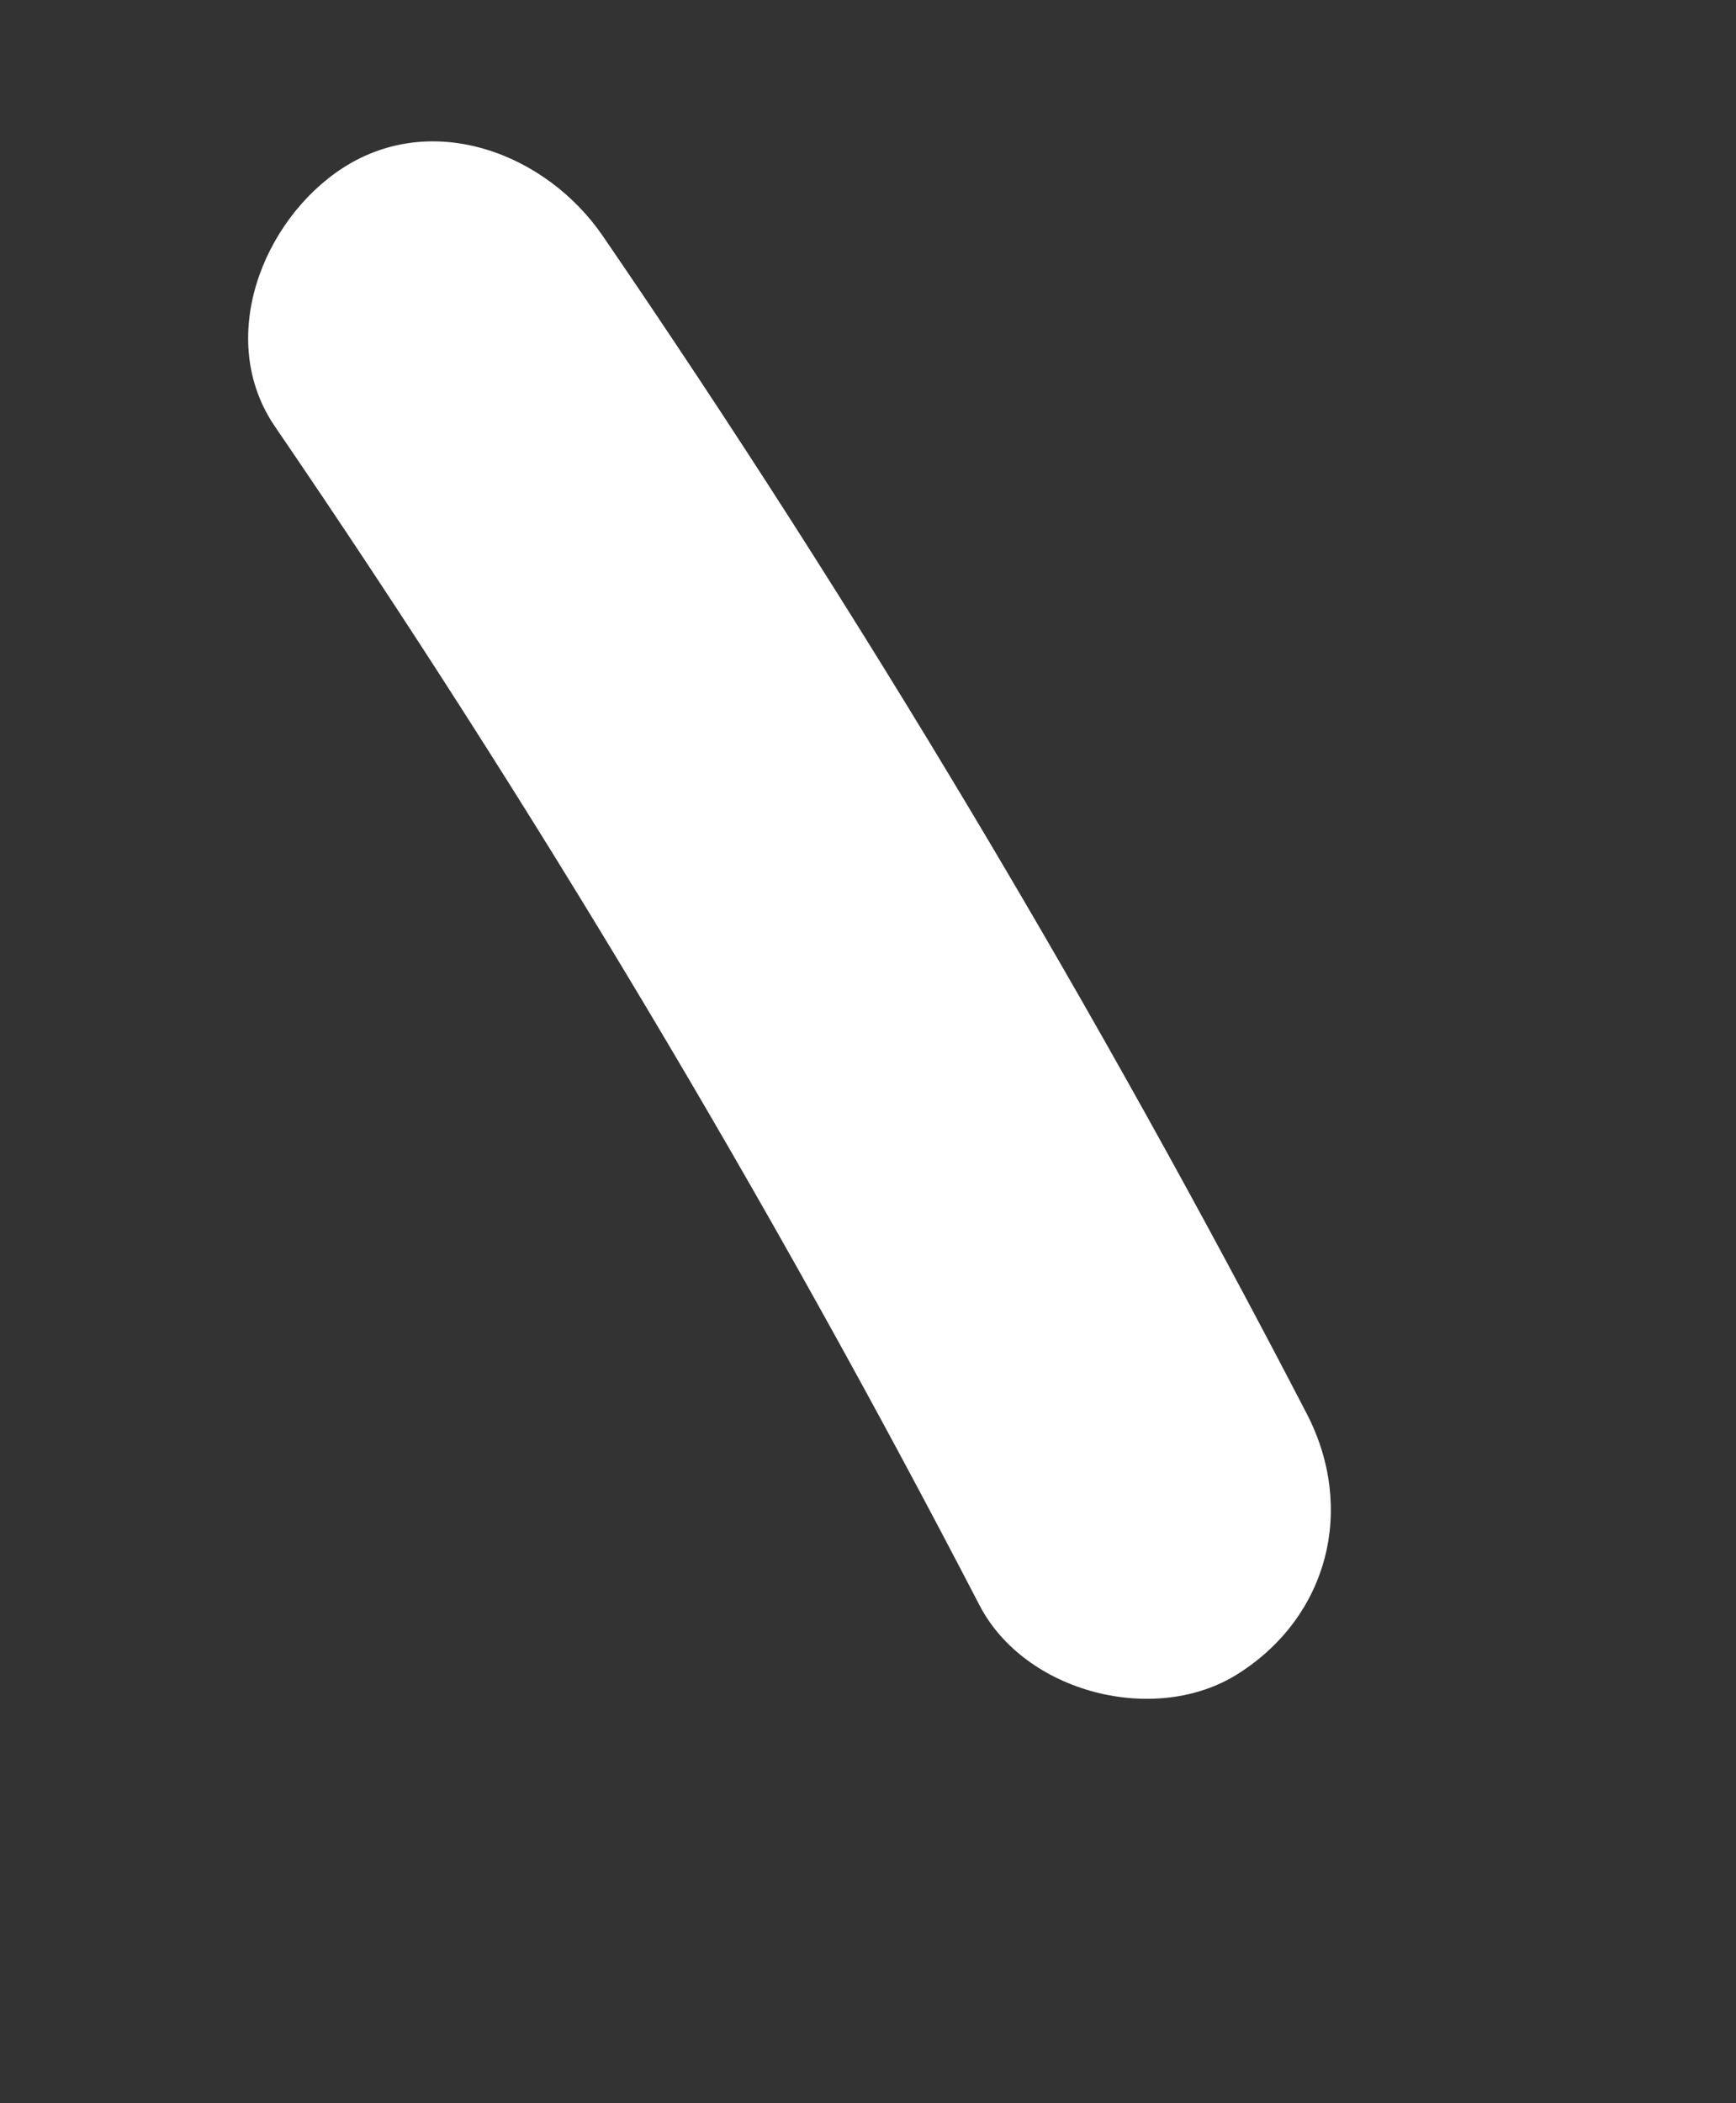 <?xml version="1.0" encoding="UTF-8"?> <svg xmlns="http://www.w3.org/2000/svg" id="_Слой_14" data-name="Слой 14" viewBox="0 0 22.9 27.74"><rect x="0" y="0" width="22.9" height="27.74" fill="#333333" stroke="none"/> <defs> <style> .cls-1 { fill: #fff; } </style> </defs> <path class="cls-1" d="m17.24,18.65c-2.78-5.36-5.88-10.56-9.29-15.54-.74-1.08-2.23-1.66-3.42-.9-1.07.69-1.69,2.27-.9,3.42,3.41,4.99,6.51,10.18,9.29,15.54.6,1.16,2.33,1.6,3.42.9,1.19-.76,1.54-2.18.9-3.42h0Z"></path> </svg> 